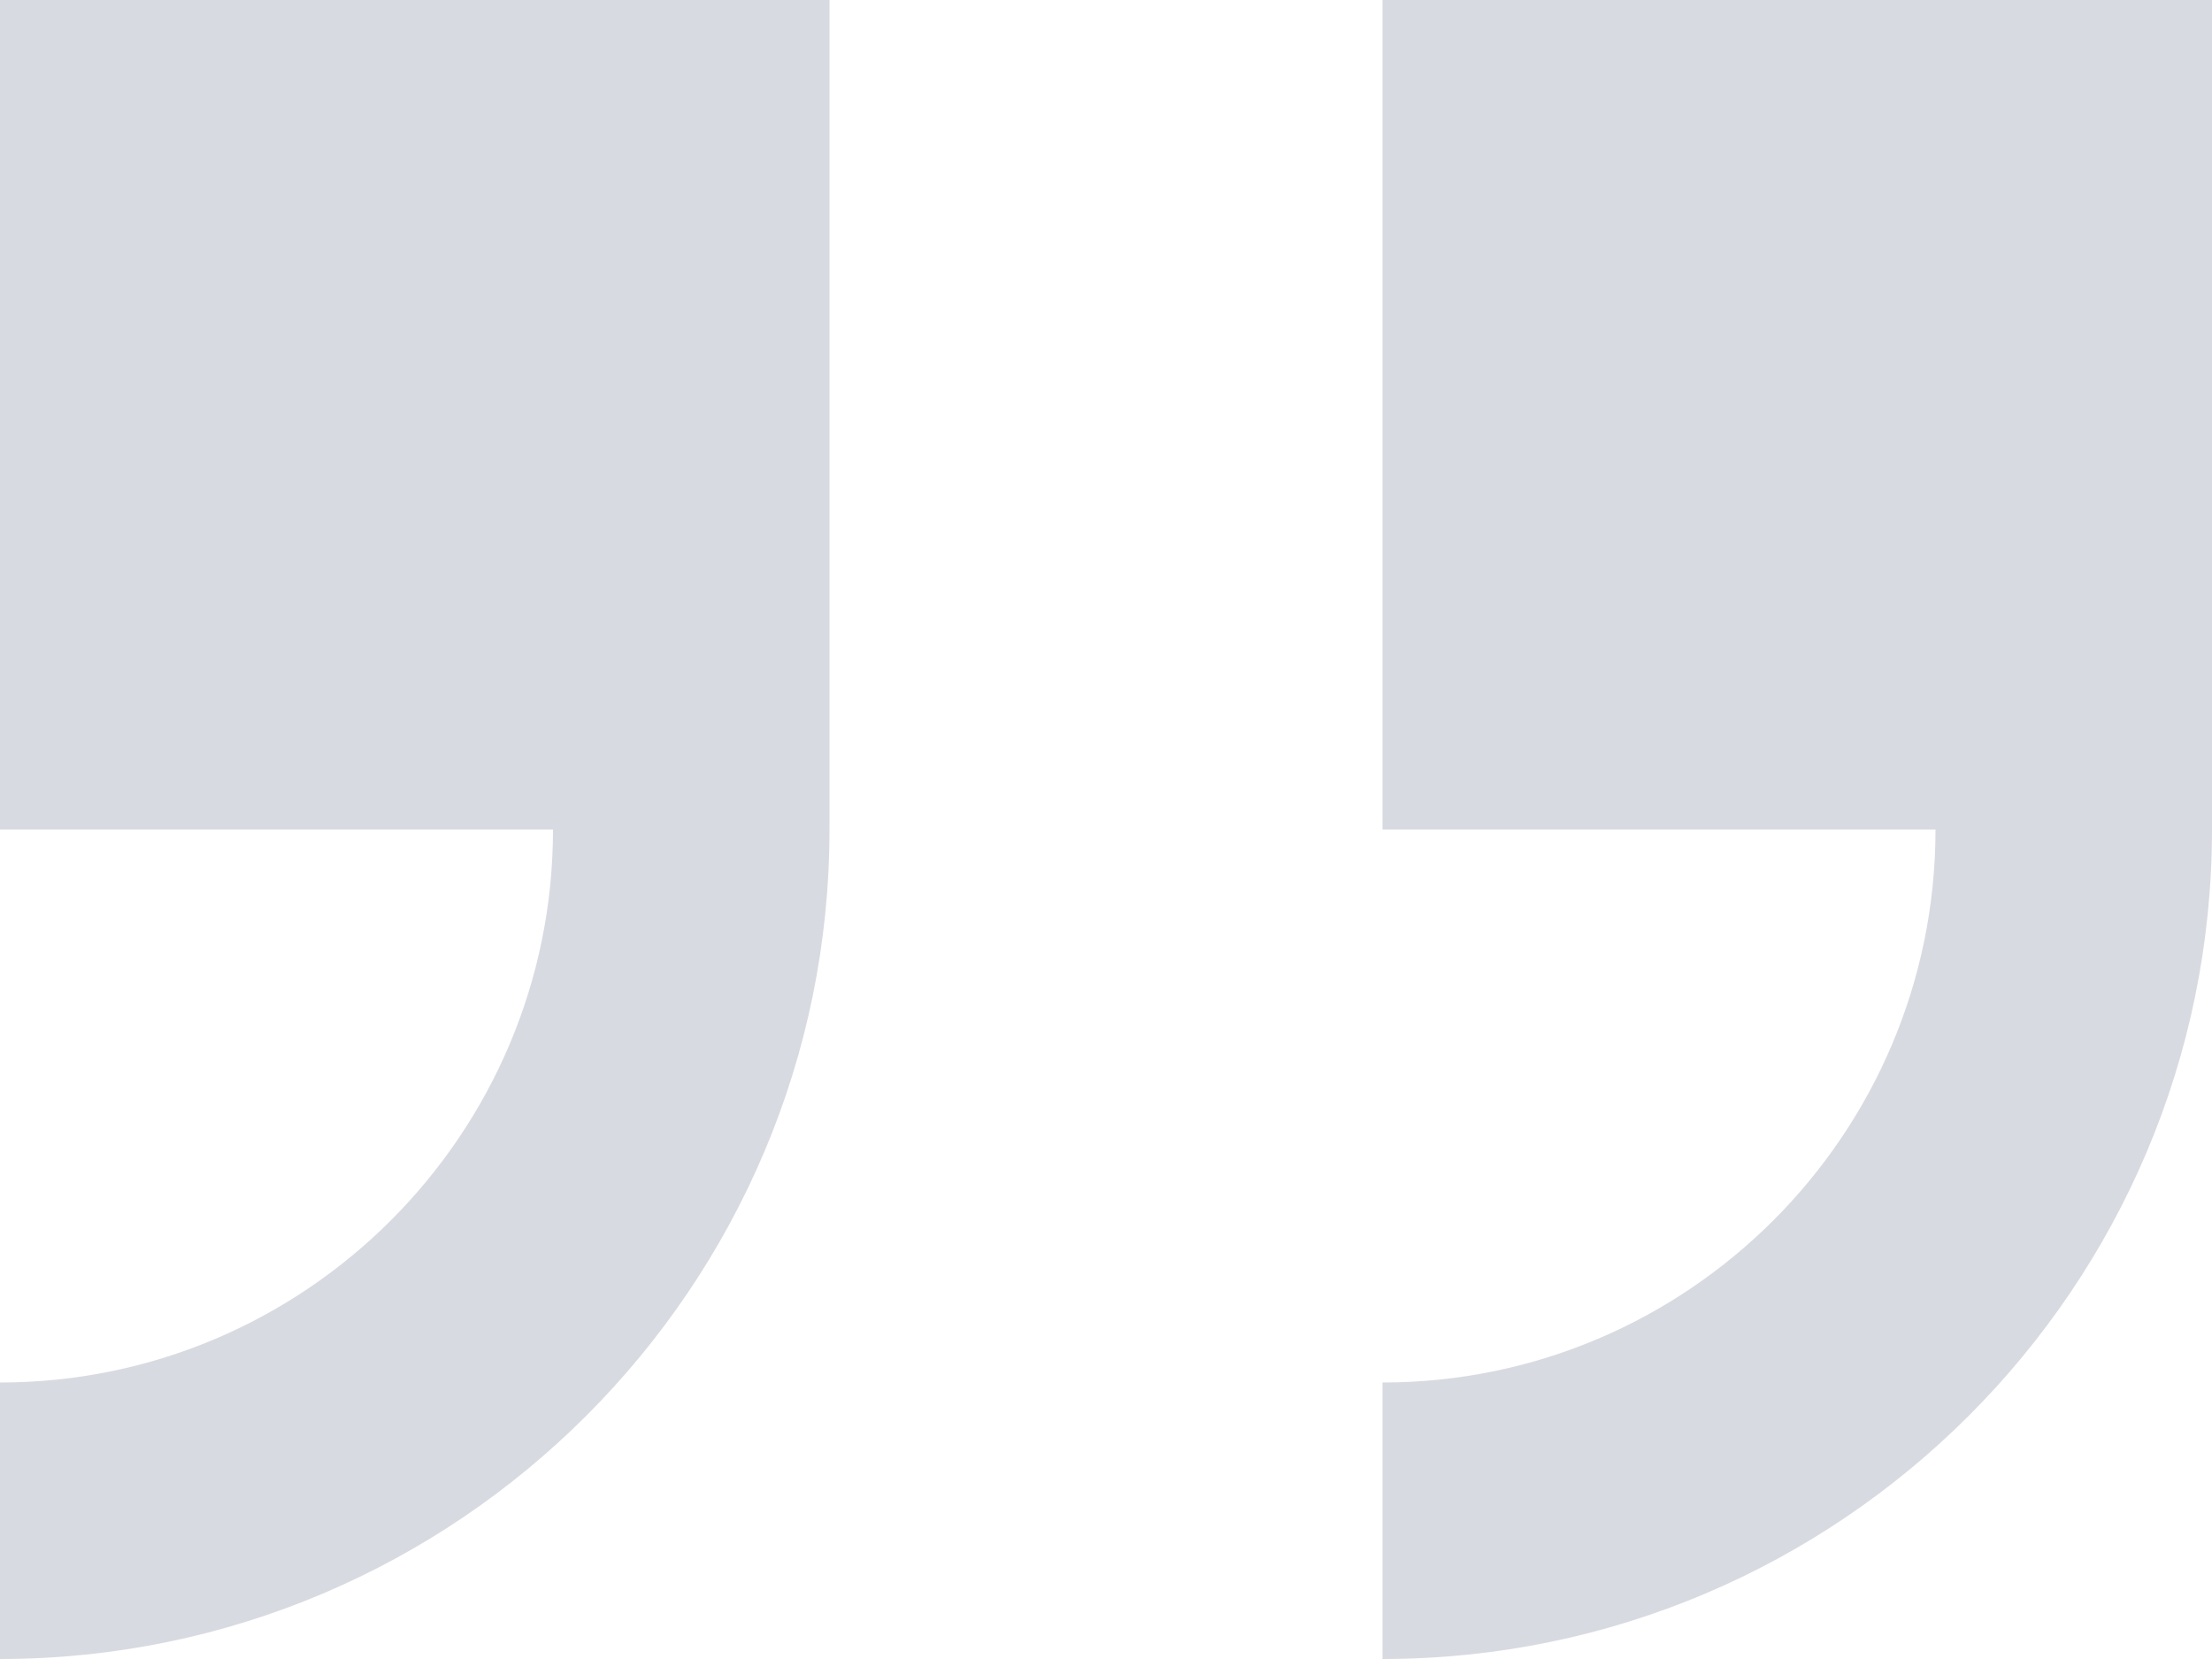 <svg width="32" height="24" viewBox="0 0 32 24" fill="none" xmlns="http://www.w3.org/2000/svg">
<path d="M0 0V12H8C8 16.41 4.414 20 0 20V24C6.617 24 12 18.617 12 12V0H0Z" fill="#D8DAE1"/>
<path d="M20 0V12H28C28 16.41 24.414 20 20 20V24C26.617 24 32 18.617 32 12V0H20Z" fill="#D8DAE1"/>
</svg>
